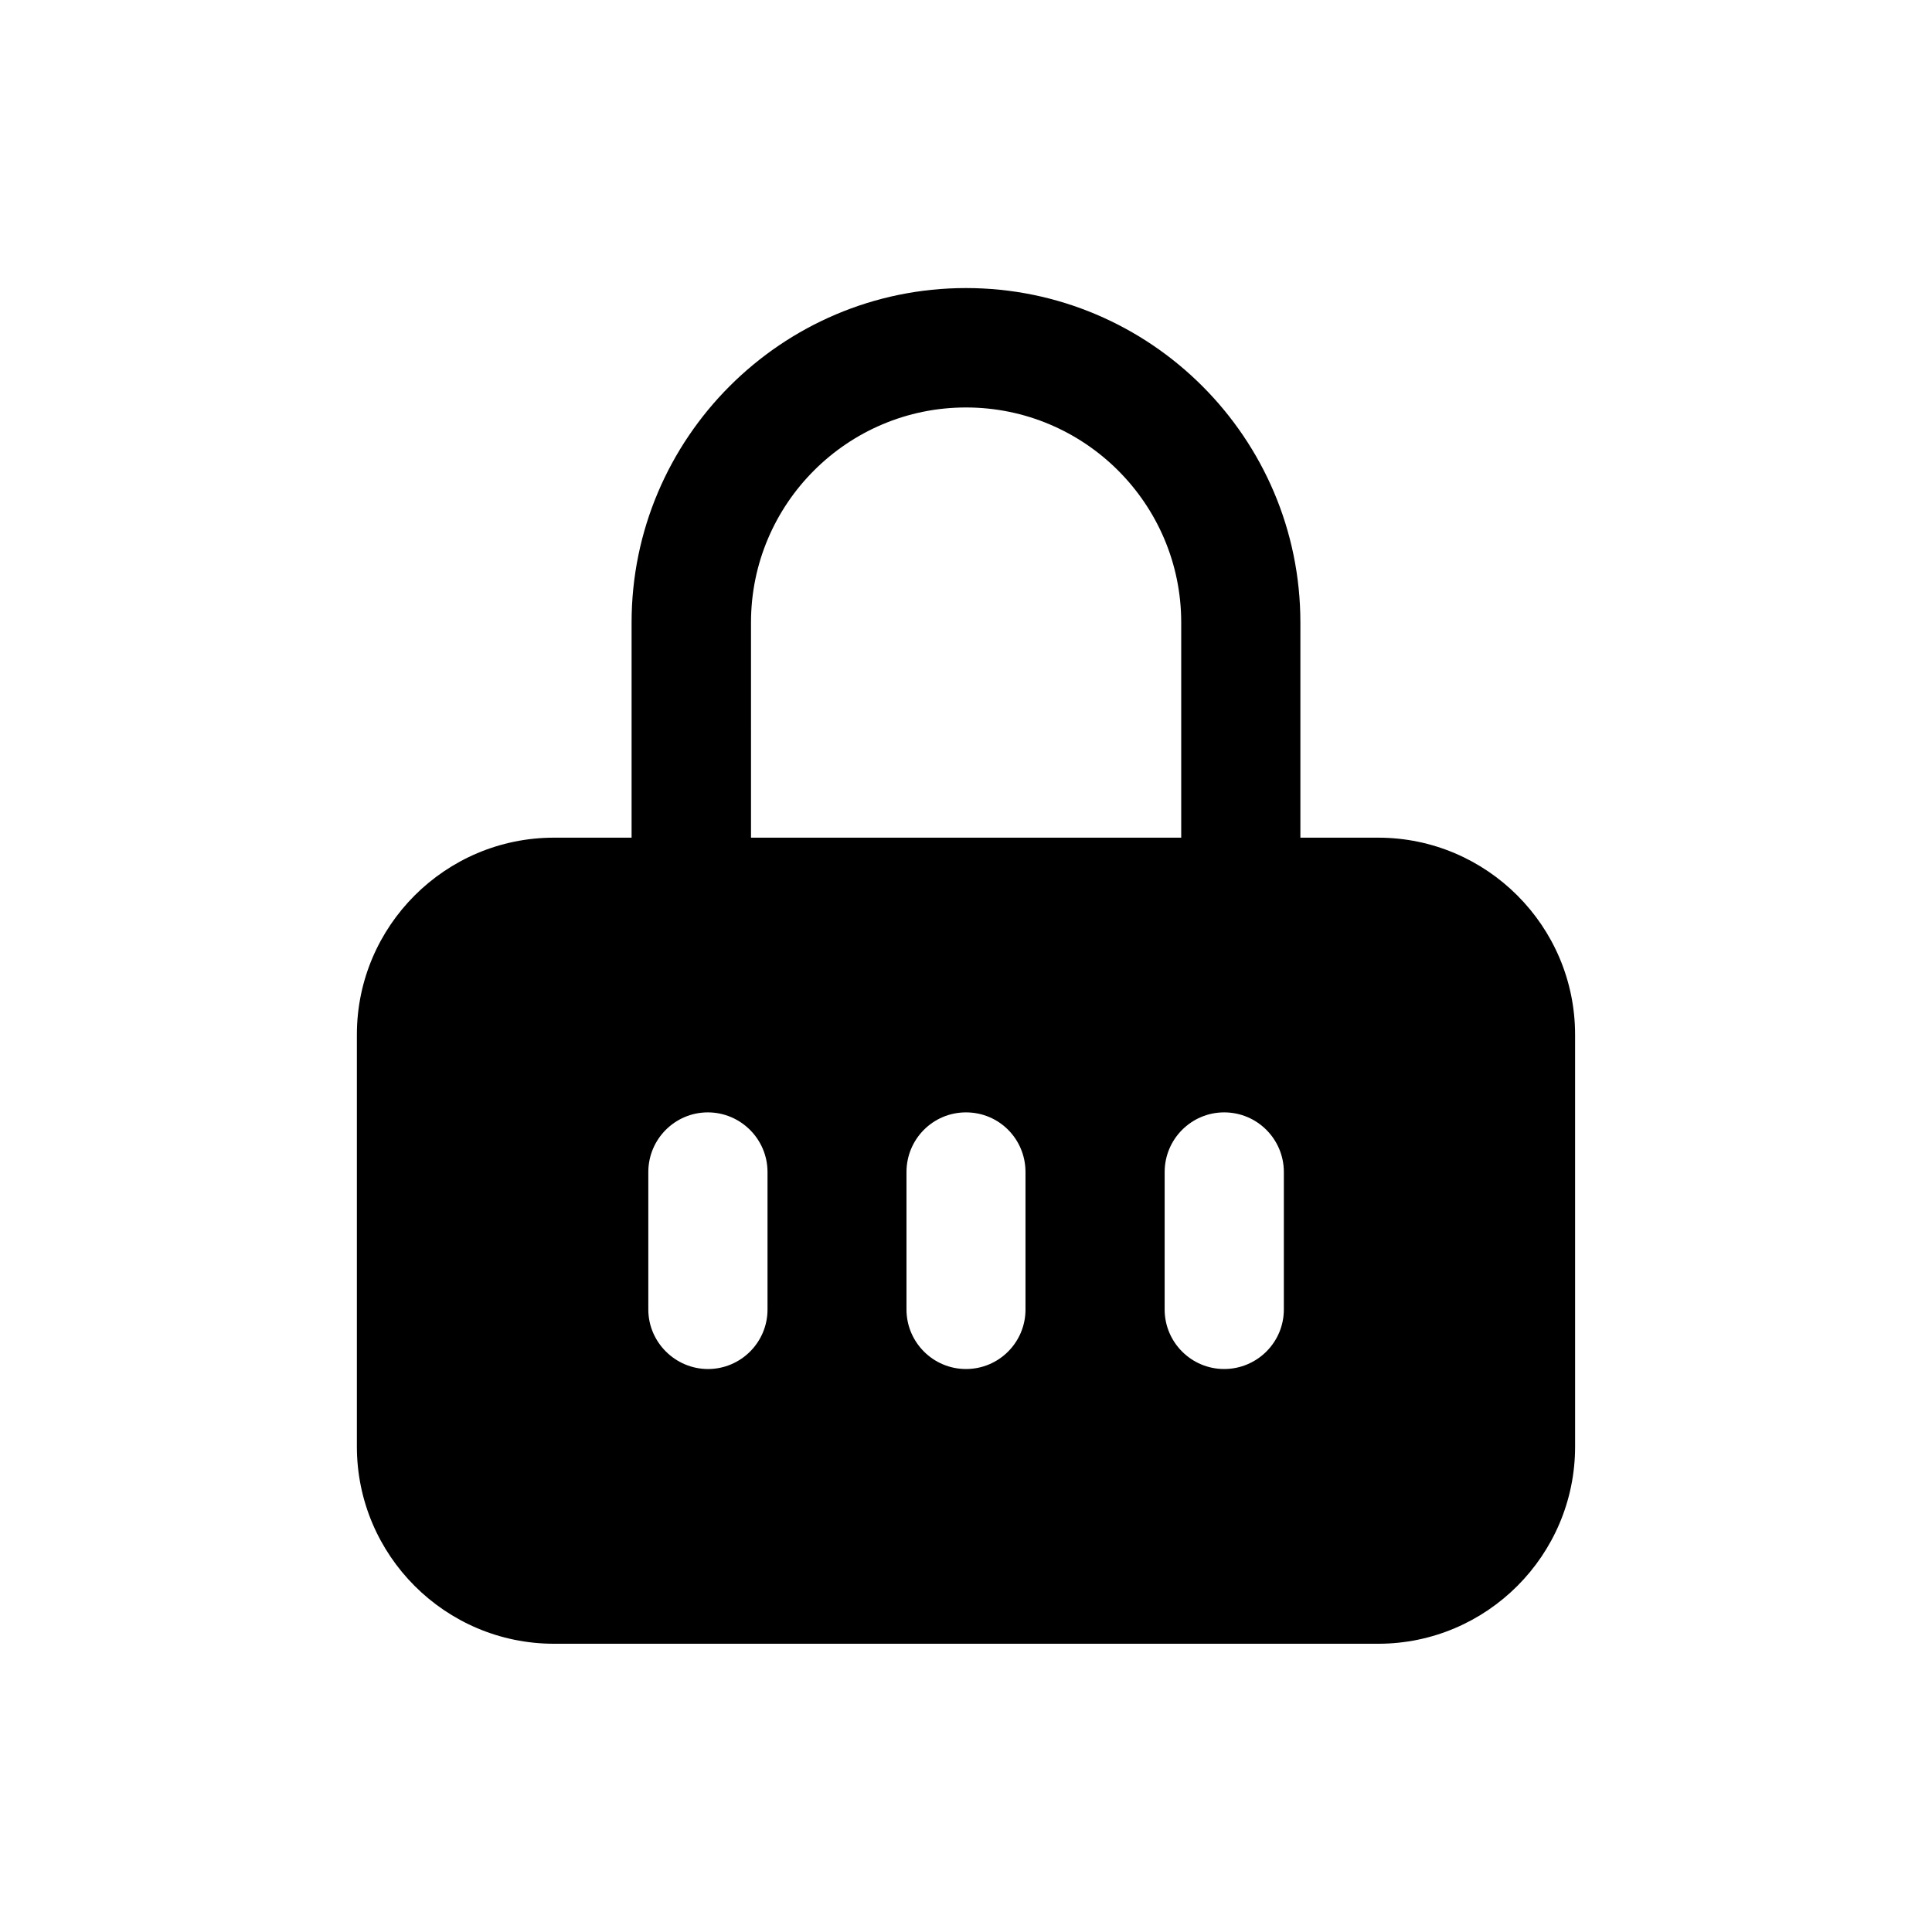 <?xml version="1.0" encoding="UTF-8"?>
<!-- Uploaded to: ICON Repo, www.svgrepo.com, Generator: ICON Repo Mixer Tools -->
<svg fill="#000000" width="800px" height="800px" version="1.1" viewBox="144 144 512 512" xmlns="http://www.w3.org/2000/svg">
 <path d="m509.22 365.99h-20.605v-57.031c0-48.871-39.75-88.621-88.621-88.621-48.867 0-88.617 39.801-88.617 88.621v57.031h-20.555c-28.816 0-52.246 23.426-52.246 52.195v109.18c0 28.816 23.426 52.246 52.246 52.246h218.4c28.766 0 52.195-23.426 52.195-52.246l-0.004-109.18c0-28.77-23.426-52.195-52.195-52.195zm-193.41 88.621c0-8.766 7.106-15.82 15.77-15.82 8.664 0 15.82 7.051 15.82 15.82v36.426c0 8.715-7.106 15.77-15.77 15.77-8.668-0.004-15.82-7.106-15.82-15.773zm99.957 0v36.426c0 8.664-7.004 15.766-15.77 15.766-8.715 0-15.77-7.106-15.77-15.77v-36.422c0-8.77 7.051-15.82 15.77-15.82 8.766 0 15.77 7.051 15.77 15.82zm68.465 36.422c0 8.715-7.106 15.77-15.82 15.77-8.715 0-15.77-7.106-15.77-15.77l0.004-36.422c0-8.766 7.106-15.82 15.77-15.82 8.766 0 15.82 7.106 15.82 15.82zm-141.21-182.07c0-31.438 25.543-56.98 56.98-56.98s57.031 25.543 57.031 56.98v57.031h-114.01z"/>
</svg>